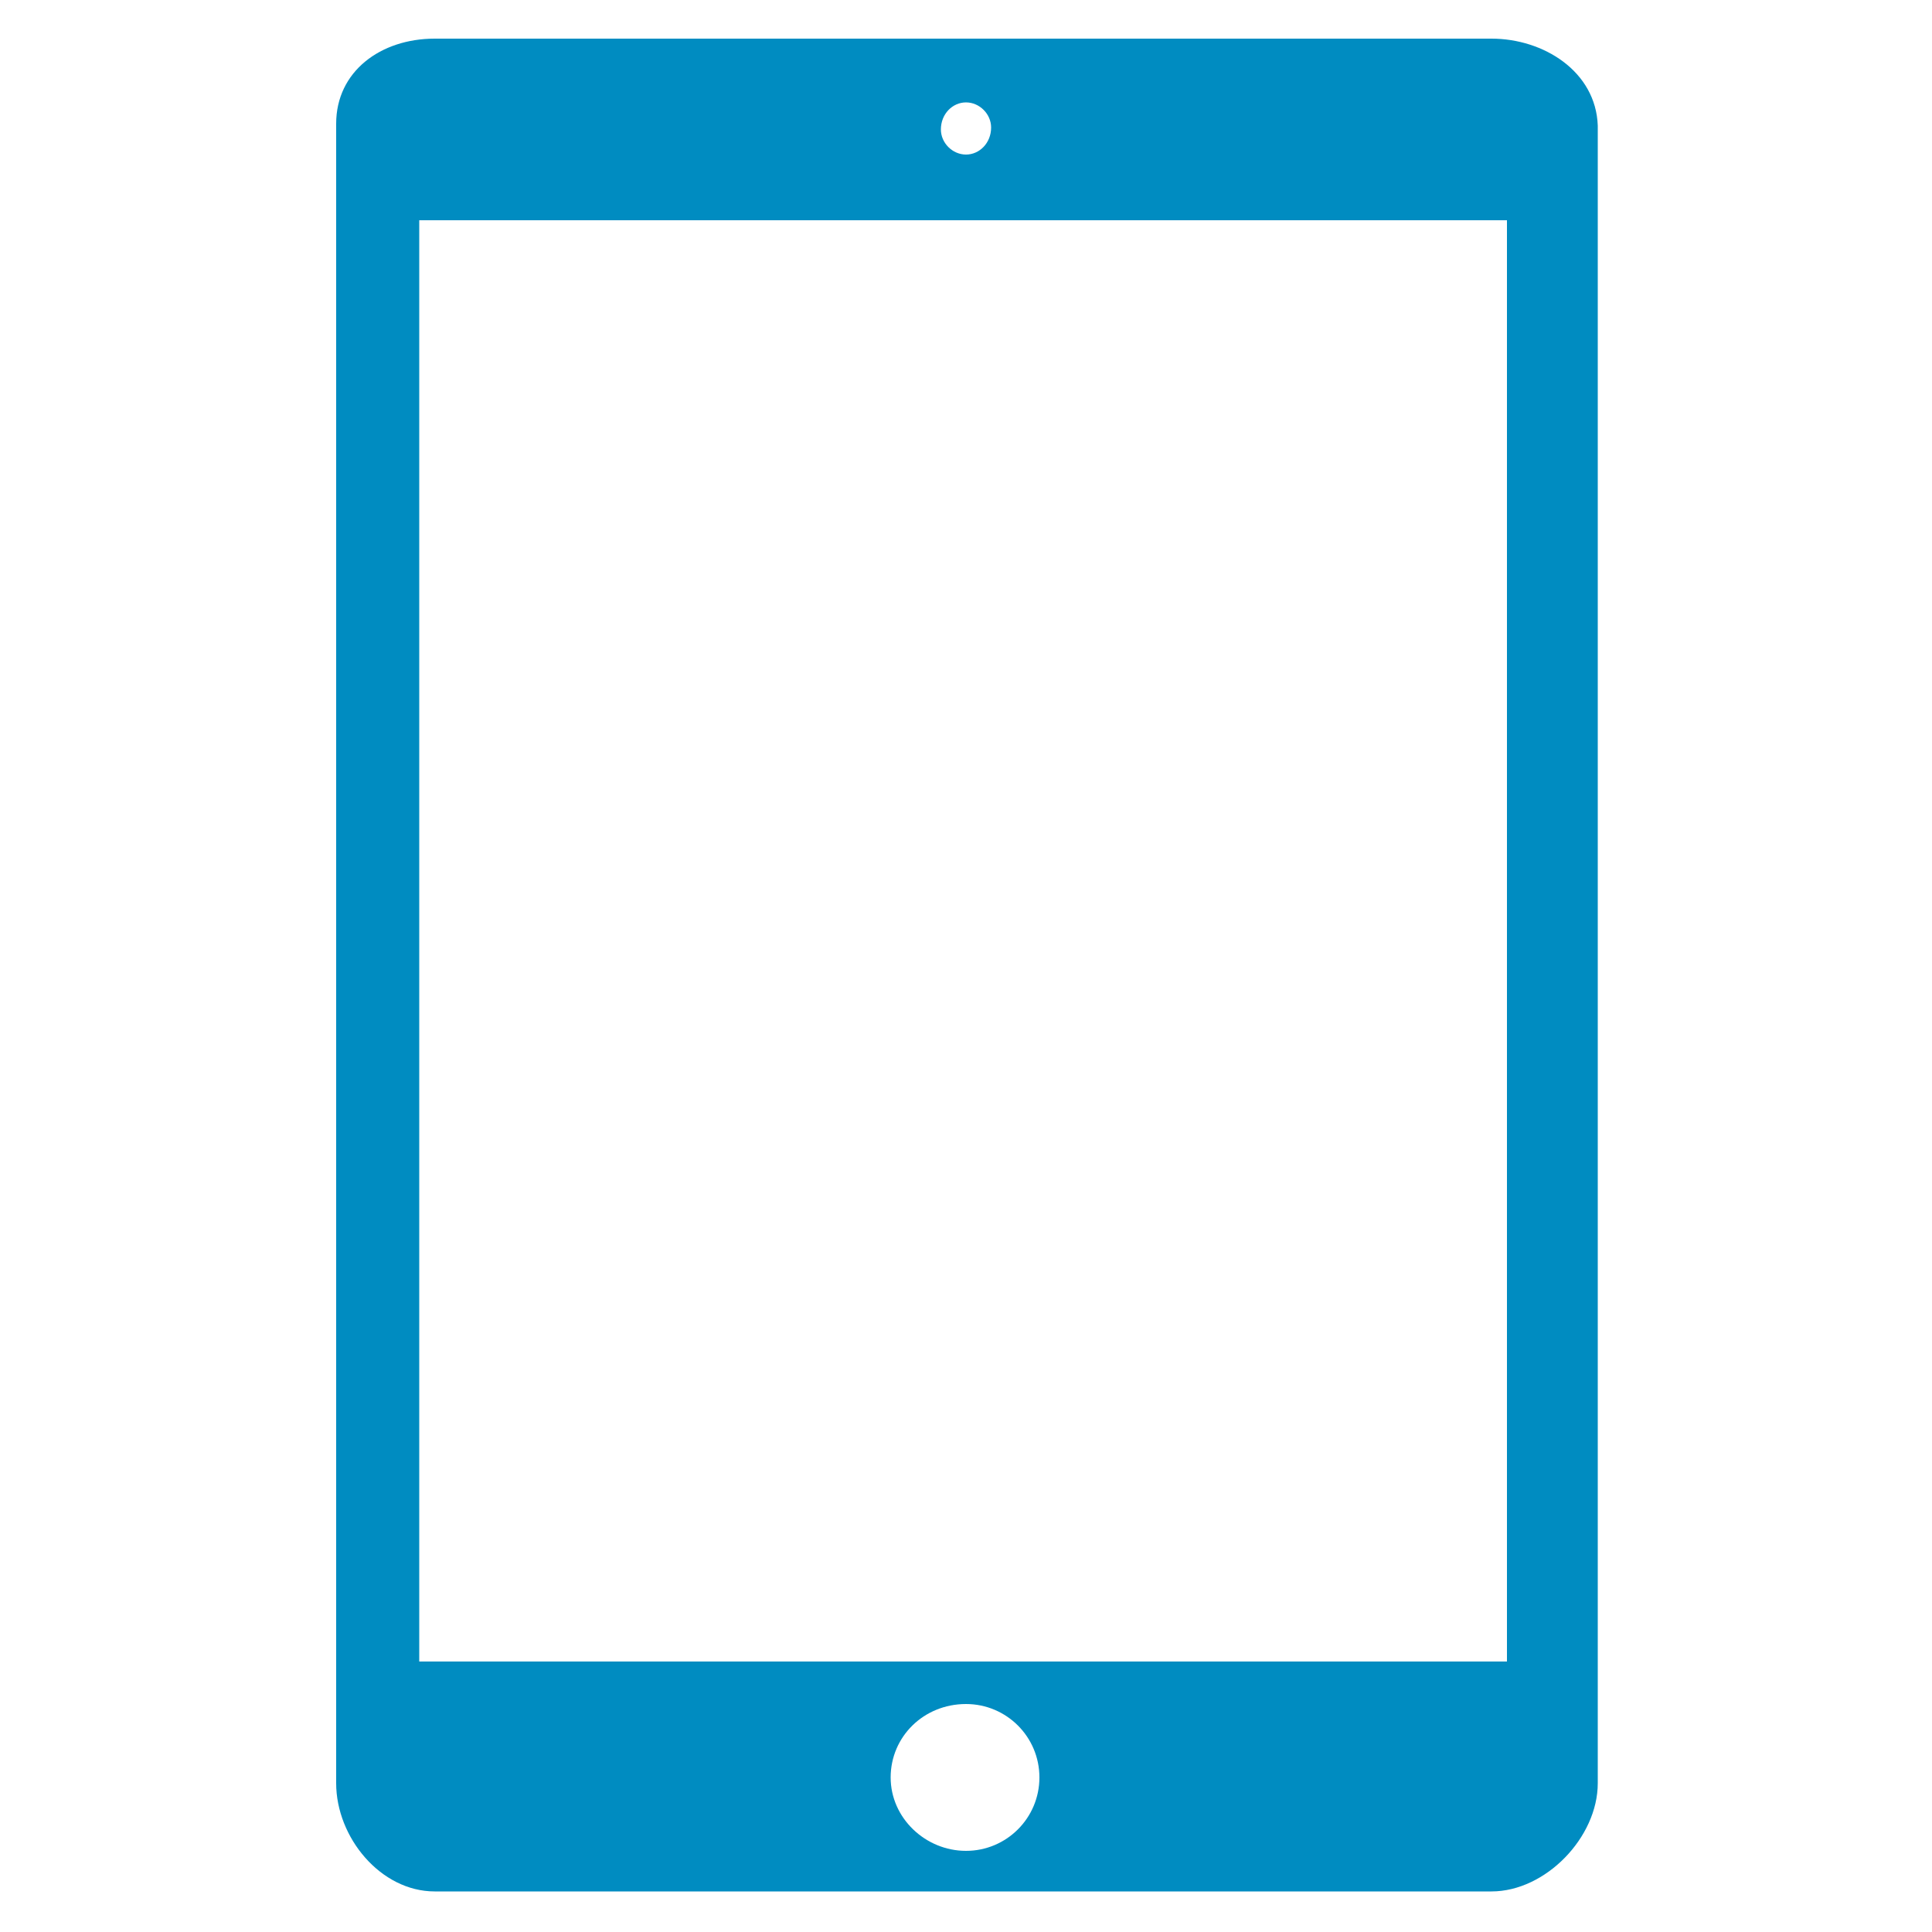 <?xml version="1.0" encoding="utf-8"?>
<!-- Generator: Adobe Illustrator 23.1.0, SVG Export Plug-In . SVG Version: 6.00 Build 0)  -->
<svg version="1.1" id="Layer_1" xmlns="http://www.w3.org/2000/svg" xmlns:xlink="http://www.w3.org/1999/xlink" x="0px" y="0px"
	 width="100px" height="100px" viewBox="0 0 100 100" style="enable-background:new 0 0 100 100;" xml:space="preserve">
<style type="text/css">
	.st0{fill:#008CC1;}
</style>
<g>
	<path class="st0" d="M77.2,2H22.5c-2.8,0-5.1,1.7-5.1,4.4v85.9c0,2.8,2.3,5.6,5.1,5.6h54.7c2.8,0,5.5-2.8,5.5-5.6V6.5
		C82.6,3.7,79.9,2,77.2,2z M50,5.3c0.7,0,1.3,0.6,1.3,1.3C51.3,7.4,50.7,8,50,8s-1.3-0.6-1.3-1.3C48.7,5.9,49.3,5.3,50,5.3z
		 M50,95.8c-2.1,0-3.9-1.7-3.9-3.8c0-2.1,1.7-3.8,3.9-3.8c2.1,0,3.8,1.7,3.8,3.8C53.8,94.1,52.1,95.8,50,95.8z M77.9,86H21.7V11.4
		h56.3V86z"/>
</g>
</svg>
